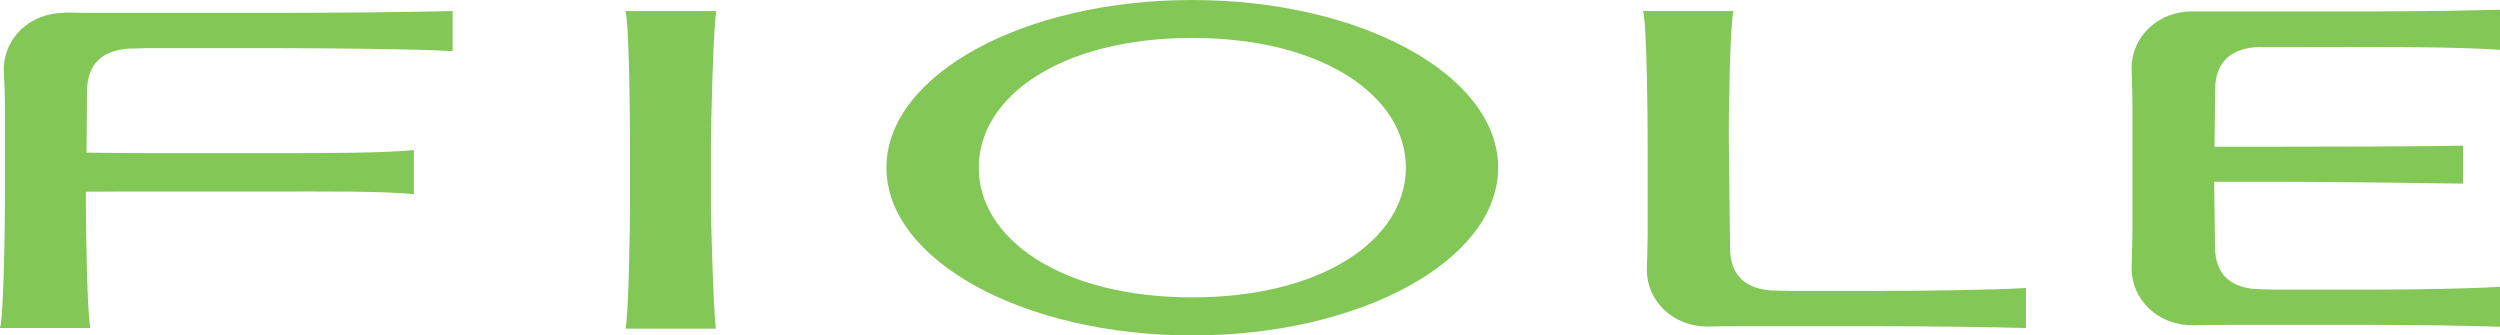 <?xml version="1.0" encoding="UTF-8"?><svg id="_レイヤー_2" xmlns="http://www.w3.org/2000/svg" width="53.51mm" height="7.18mm" viewBox="0 0 151.67 20.35"><g id="_レイヤー_1-2"><path d="M43.46.67c-.19.88-.33,7.02-.33,8.08v3.72c0,1.1.17,6.64.3,7.47h-5.48c.19-.92.27-6.17.27-7.44v-3.82c0-1.26-.04-7.07-.27-8.01h5.51Z" style="fill:#83c757;"/><path d="M72.33,0c-10.25,0-18.55,4.55-18.55,10.17s8.31,10.18,18.55,10.18,18.56-4.57,18.56-10.18S82.58,0,72.33,0ZM72.33,18.04c-7.92,0-12.95-3.53-12.95-7.87s5.03-7.87,12.95-7.87,12.96,3.53,12.96,7.87-5.04,7.87-12.96,7.87Z" style="fill:#83c757;"/><path d="M8.15,2.94l.74-.02h7.93c2.67,0,8.58.05,10.64.18V.67c-2.03.06-7.41.11-10.39.11H6.05c-.78,0-1.47,0-2.13-.02l-.03.02C1.82.78.23,2.31.23,4.21v.03c.04.88.07,1.69.07,2.14v5.6c0,1.31-.06,7.06-.3,7.92h5.48c-.2-.96-.27-6.19-.27-7.58v-.69c1.35-.01,2.71-.01,3.82-.01h7.73c2.49,0,6.51-.04,8.35.16v-2.68c-1.69.19-5.63.19-8.27.19h-7.15c-.84,0-2.65,0-4.44-.03l.03-3.72c.01-1.71.98-2.6,2.87-2.6Z" style="fill:#83c757;"/><path d="M99.91,16.36c0,1.9,1.58,3.45,3.68,3.45h.01c.66-.02,1.35-.02,2.13-.02h8.21c2.99,0,6.95.05,8.97.11v-2.43c-2.07.13-6.55.18-9.21.18h-5.14l-.74-.02c-1.88,0-2.86-.89-2.86-2.6l-.08-6.78c0-1.39.07-6.62.28-7.58h-5.48c.24.87.28,6.61.28,7.92v5.6c0,.45-.02,1.26-.05,2.14v.03Z" style="fill:#83c757;"/><path d="M137.23,2.86h.75s5.8-.01,5.8-.01c2.66,0,5.83.03,7.89.17V.59c-2.03.05-4.67.1-7.65.1h-11.03c-2.09,0-3.67,1.55-3.67,3.45v.02c.03.89.05,1.71.05,2.14v7.83c0,.42-.03,1.25-.05,2.12v.03c0,1.9,1.59,3.45,3.67,3.45h.03c.65-.02,1.34-.02,2.11-.02h8.89c2.98,0,5.62.05,7.65.11v-2.42c-2.06.12-5.23.17-7.89.17h-5.8l-.75-.02c-1.87,0-2.85-.88-2.85-2.6l-.05-3.92h4.36c2.76,0,8.94.08,10.74.11v-2.31c-2.02.06-8.84.07-11.19.07h-3.89l.04-3.46c0-1.69.98-2.59,2.85-2.59Z" style="fill:#83c757;"/></g></svg>